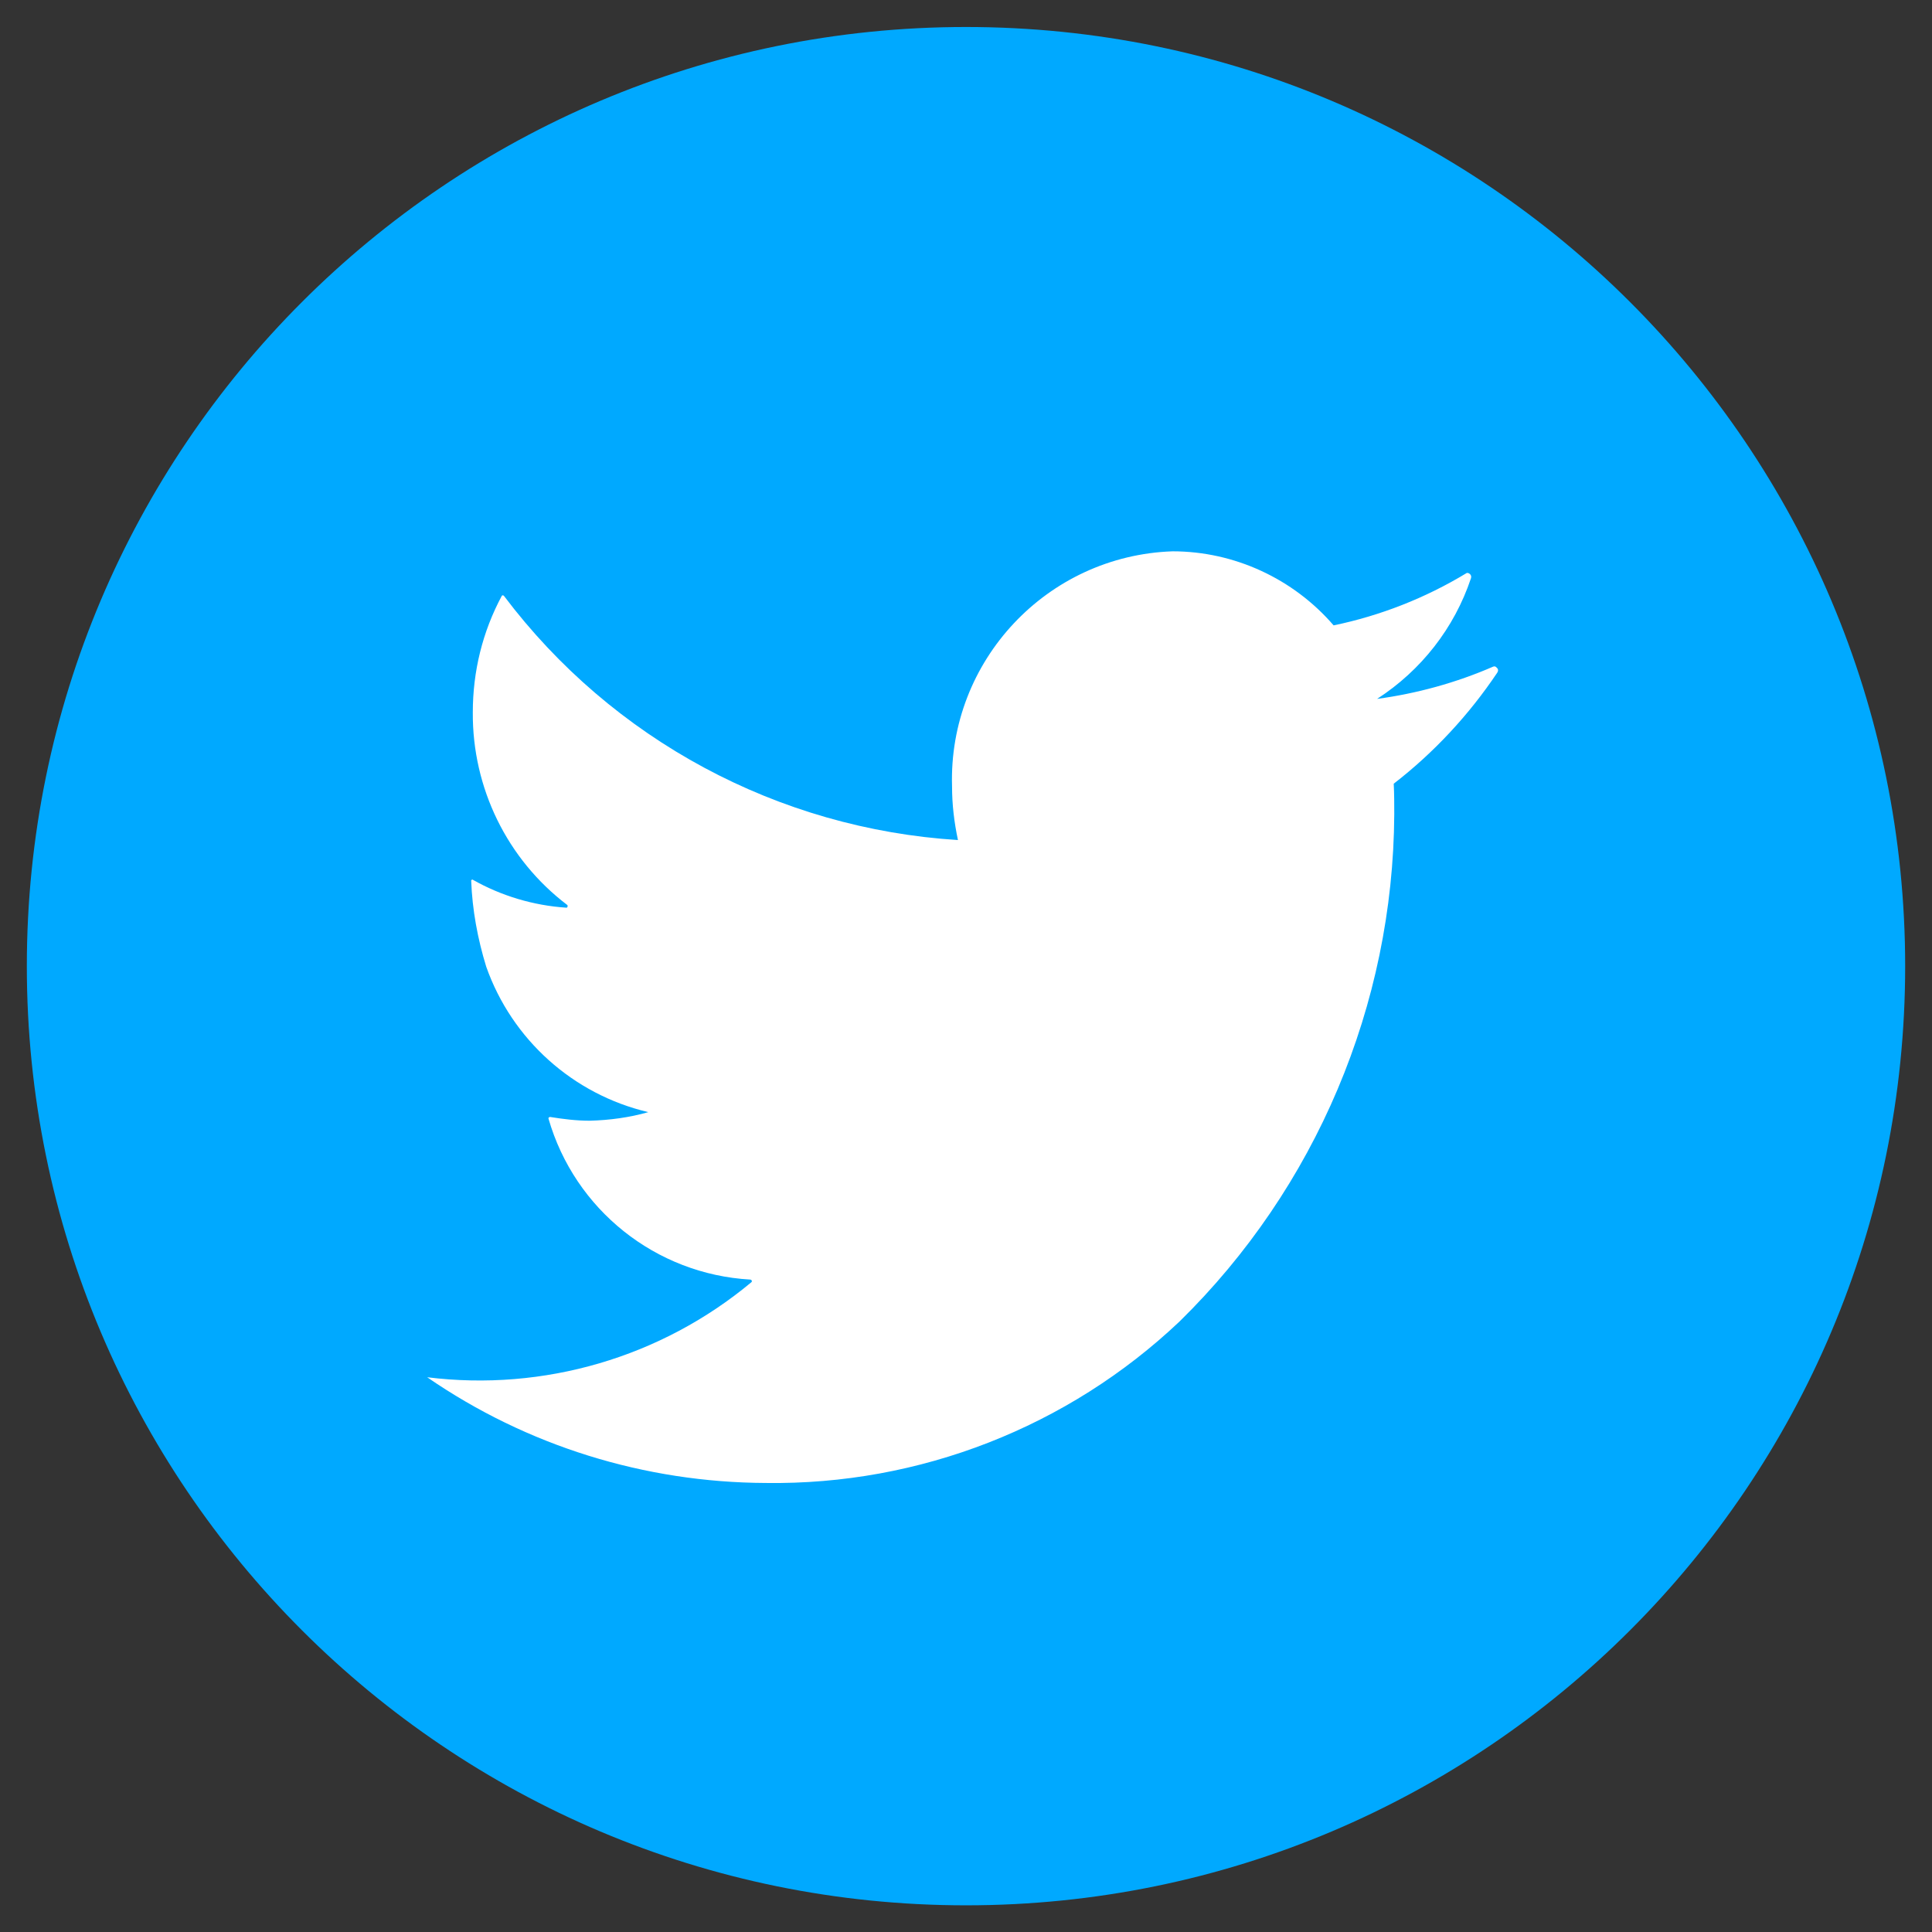 <?xml version="1.0" encoding="utf-8"?>
<!-- Generator: Adobe Illustrator 25.2.1, SVG Export Plug-In . SVG Version: 6.00 Build 0)  -->
<svg version="1.1" id="Layer_1" xmlns="http://www.w3.org/2000/svg" xmlns:xlink="http://www.w3.org/1999/xlink" x="0px" y="0px"
	 viewBox="0 0 36 36" style="enable-background:new 0 0 36 36;" xml:space="preserve">
<rect x="0" y="0" width="36" height="36" fill="#333333" stroke="none"/>
<style type="text/css">
	.st0{fill:#FFE200;}
	.st1{fill:#747474;}
	.st2{fill:#86E800;}
	.st3{fill:#FF24C4;}
	.st4{fill:#FFB203;}
	.st5{opacity:0.5;}
	.st6{fill:#395196;}
	.st7{fill:#FFFFFF;}
	.st8{fill:#00A9FF;}
	.st9{fill:#4D4D4D;}
	.st10{enable-background:new    ;}
	.st11{fill:none;}
	.st12{fill:#FF0000;}
	.st13{fill:#04125C;}
	.st14{fill:#231F20;}
</style>
<g id="Group_471" transform="translate(1522 673.903)">
	<path id="Path_268" class="st8" d="M-1486.5-655.9c0-9.66-7.83-17.5-17.5-17.5s-17.5,7.84-17.5,17.5s7.83,17.5,17.5,17.5l0,0
		C-1494.33-638.4-1486.5-646.24-1486.5-655.9z"/>
	<path id="Path_269" class="st7" d="M-1494.18-661.48c-0.69,0.3-1.42,0.5-2.16,0.6c0.82-0.53,1.44-1.32,1.75-2.25
		c0.01-0.03,0-0.07-0.04-0.09c-0.02-0.01-0.04-0.01-0.05,0c-0.76,0.46-1.6,0.79-2.47,0.97c-0.75-0.87-1.85-1.38-3-1.38
		c-2.34,0.08-4.18,2.04-4.11,4.38c0,0.34,0.04,0.67,0.11,1c-3.35-0.21-6.44-1.87-8.46-4.55c-0.01-0.01-0.02-0.01-0.03-0.01
		c0,0,0,0-0.01,0.01c-0.36,0.67-0.54,1.41-0.54,2.17c-0.01,1.41,0.64,2.74,1.76,3.59c0.01,0.01,0.01,0.03,0,0.04
		c0,0.01-0.01,0.01-0.02,0.01c-0.61-0.04-1.21-0.22-1.74-0.52c-0.01-0.01-0.02,0-0.03,0.01c0,0,0,0.01,0,0.01
		c0.02,0.54,0.12,1.08,0.28,1.6c0.48,1.36,1.62,2.38,3.02,2.71c-0.35,0.1-0.72,0.15-1.09,0.16c-0.25,0-0.49-0.03-0.74-0.07
		c-0.01,0-0.03,0.01-0.03,0.02c0,0,0,0.01,0,0.01c0.49,1.7,2,2.9,3.76,3c0.01,0,0.03,0.01,0.03,0.03c0,0.01,0,0.01-0.01,0.02
		c-1.68,1.4-3.87,2.04-6.04,1.77c1.86,1.28,4.05,1.96,6.31,1.97c2.86,0.04,5.63-1.04,7.71-3.01c2.54-2.49,3.98-5.9,4-9.45
		c0-0.19,0-0.38-0.01-0.57c0.75-0.58,1.4-1.28,1.93-2.07c0.02-0.03,0.02-0.07-0.01-0.09
		C-1494.13-661.49-1494.16-661.49-1494.18-661.48z"/>
</g>
</svg>

